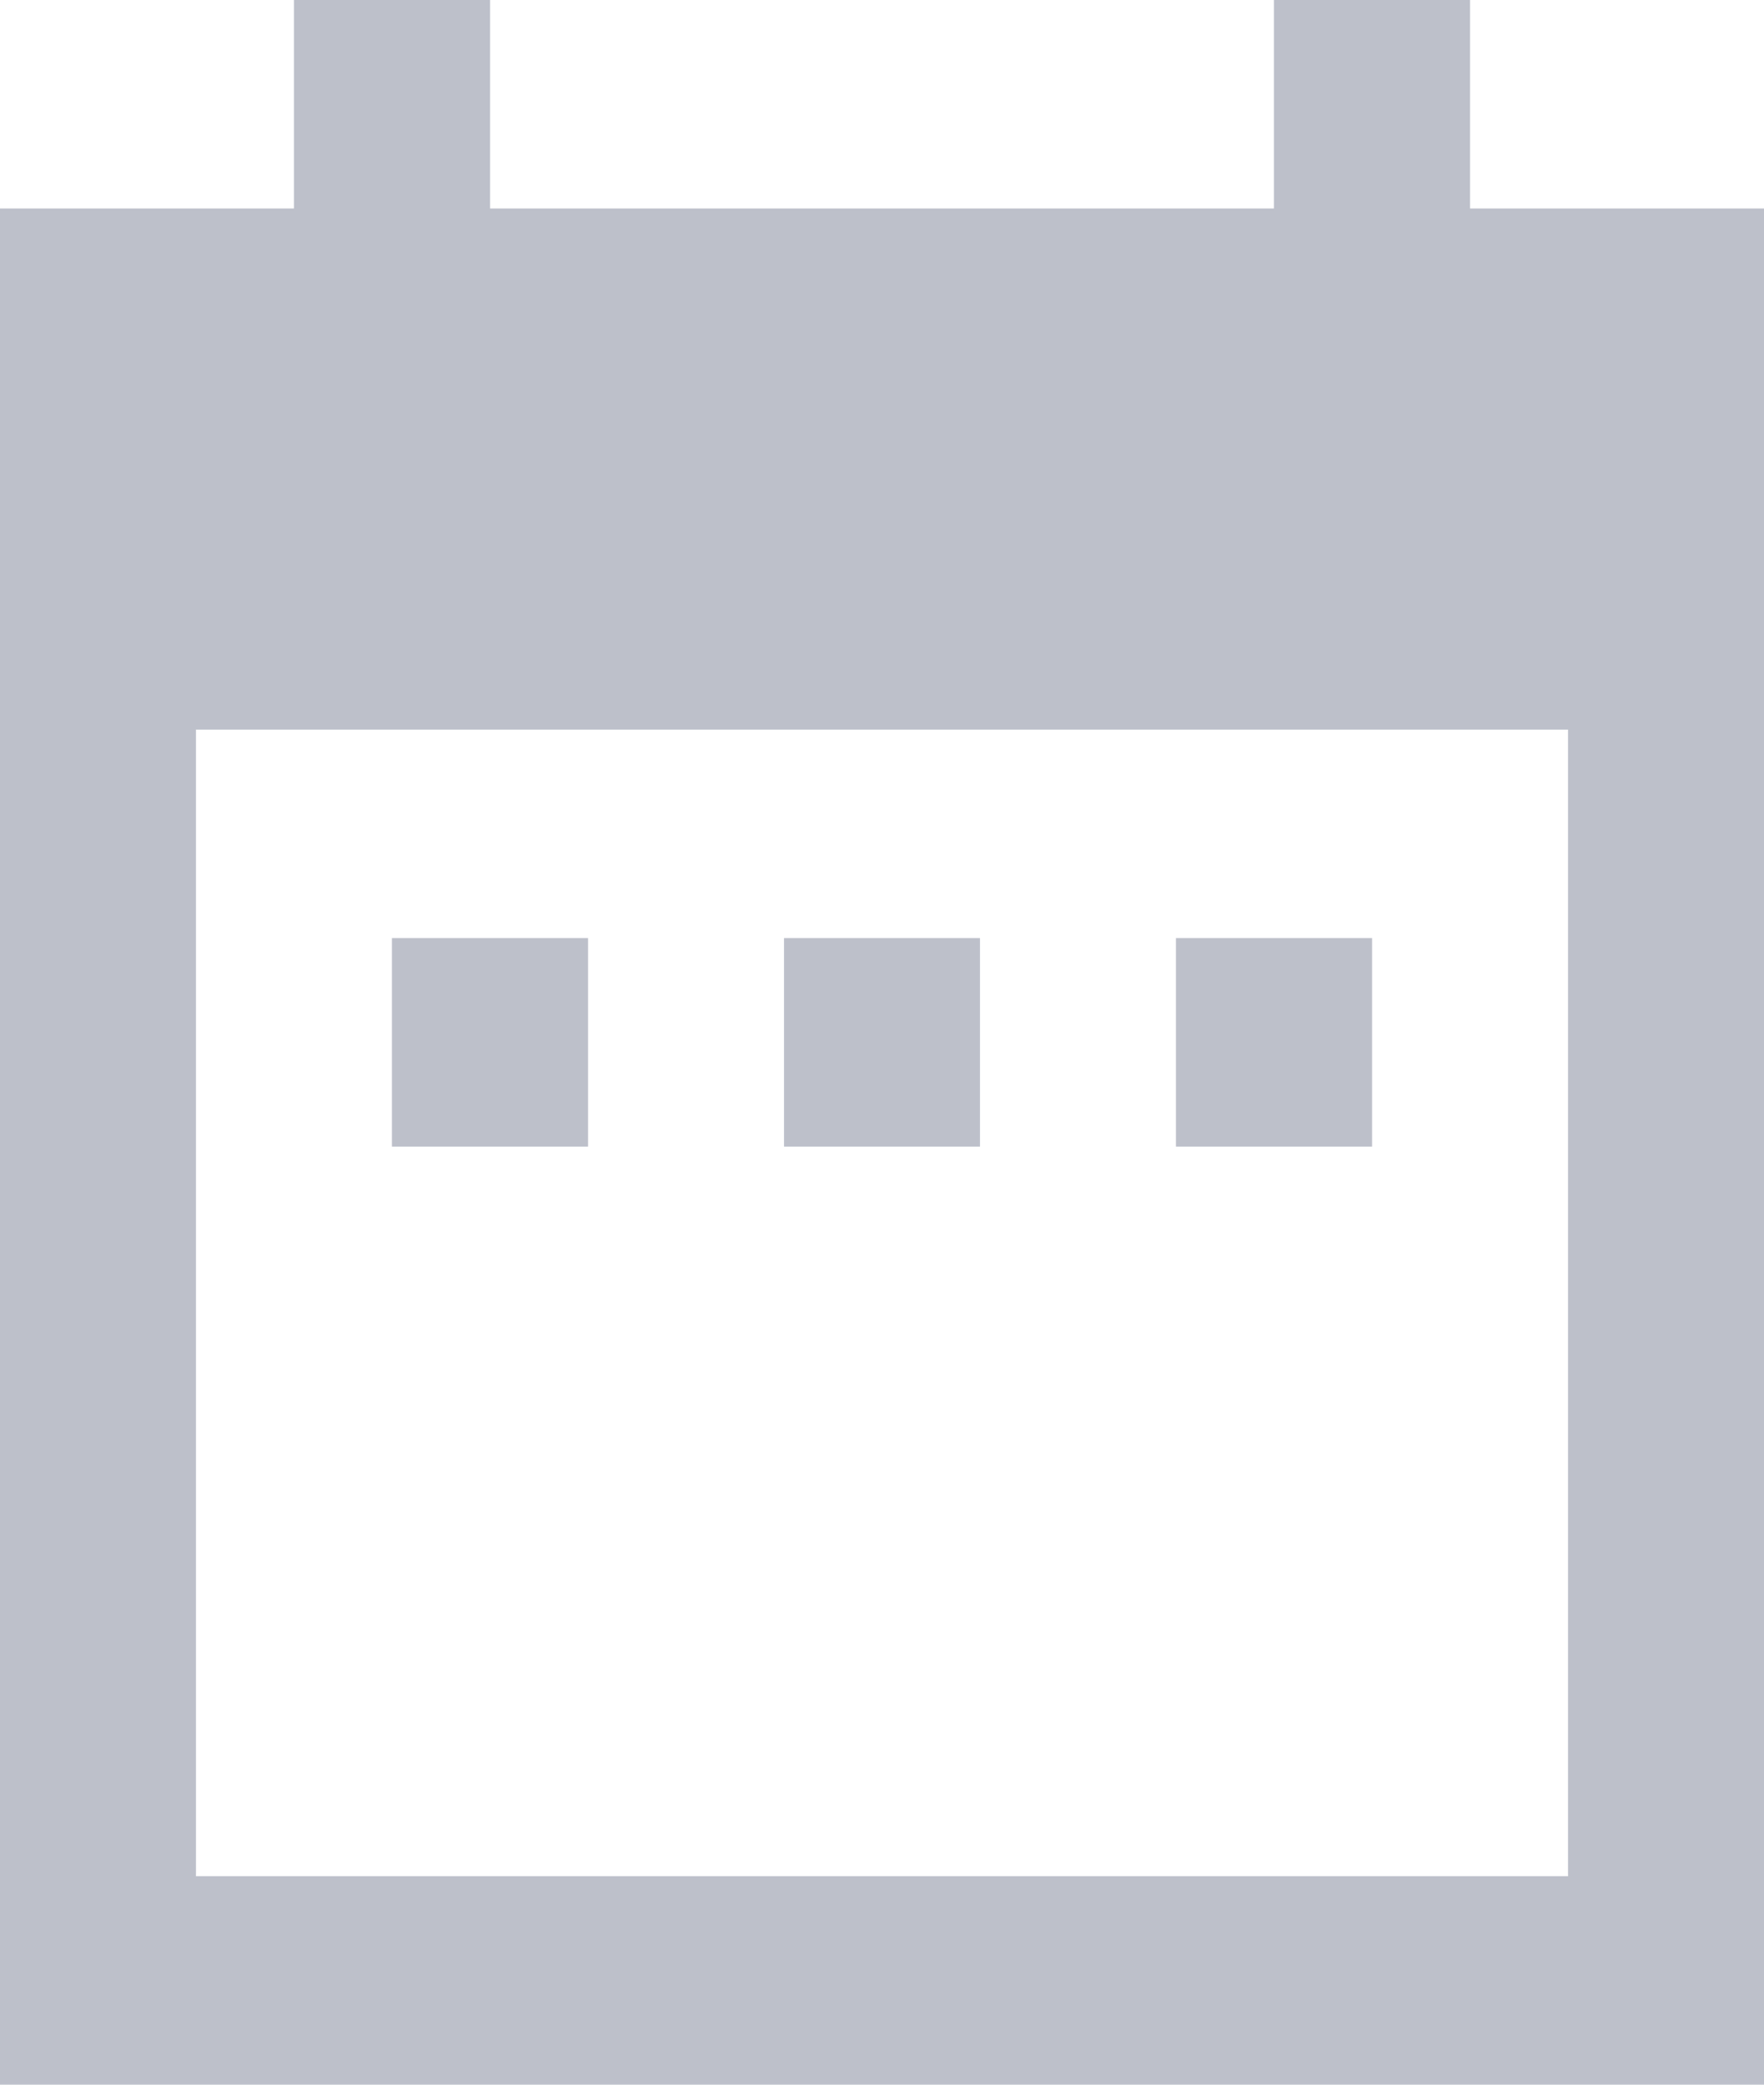 <svg width="11" height="13" viewBox="0 0 11 13" fill="none" xmlns="http://www.w3.org/2000/svg">
<path opacity="0.5" d="M3.667 5.85H2.444V7.15H3.667V5.85ZM6.111 5.85H4.889V7.15H6.111V5.85ZM8.556 5.85H7.333V7.15H8.556V5.85ZM11 1.3H9.167V0H7.944V1.3H3.056V0H1.833V1.3H0V13H11V1.3ZM9.778 11.7H1.222V4.55H9.778V11.7Z" fill="#7C8397"/>
</svg>
